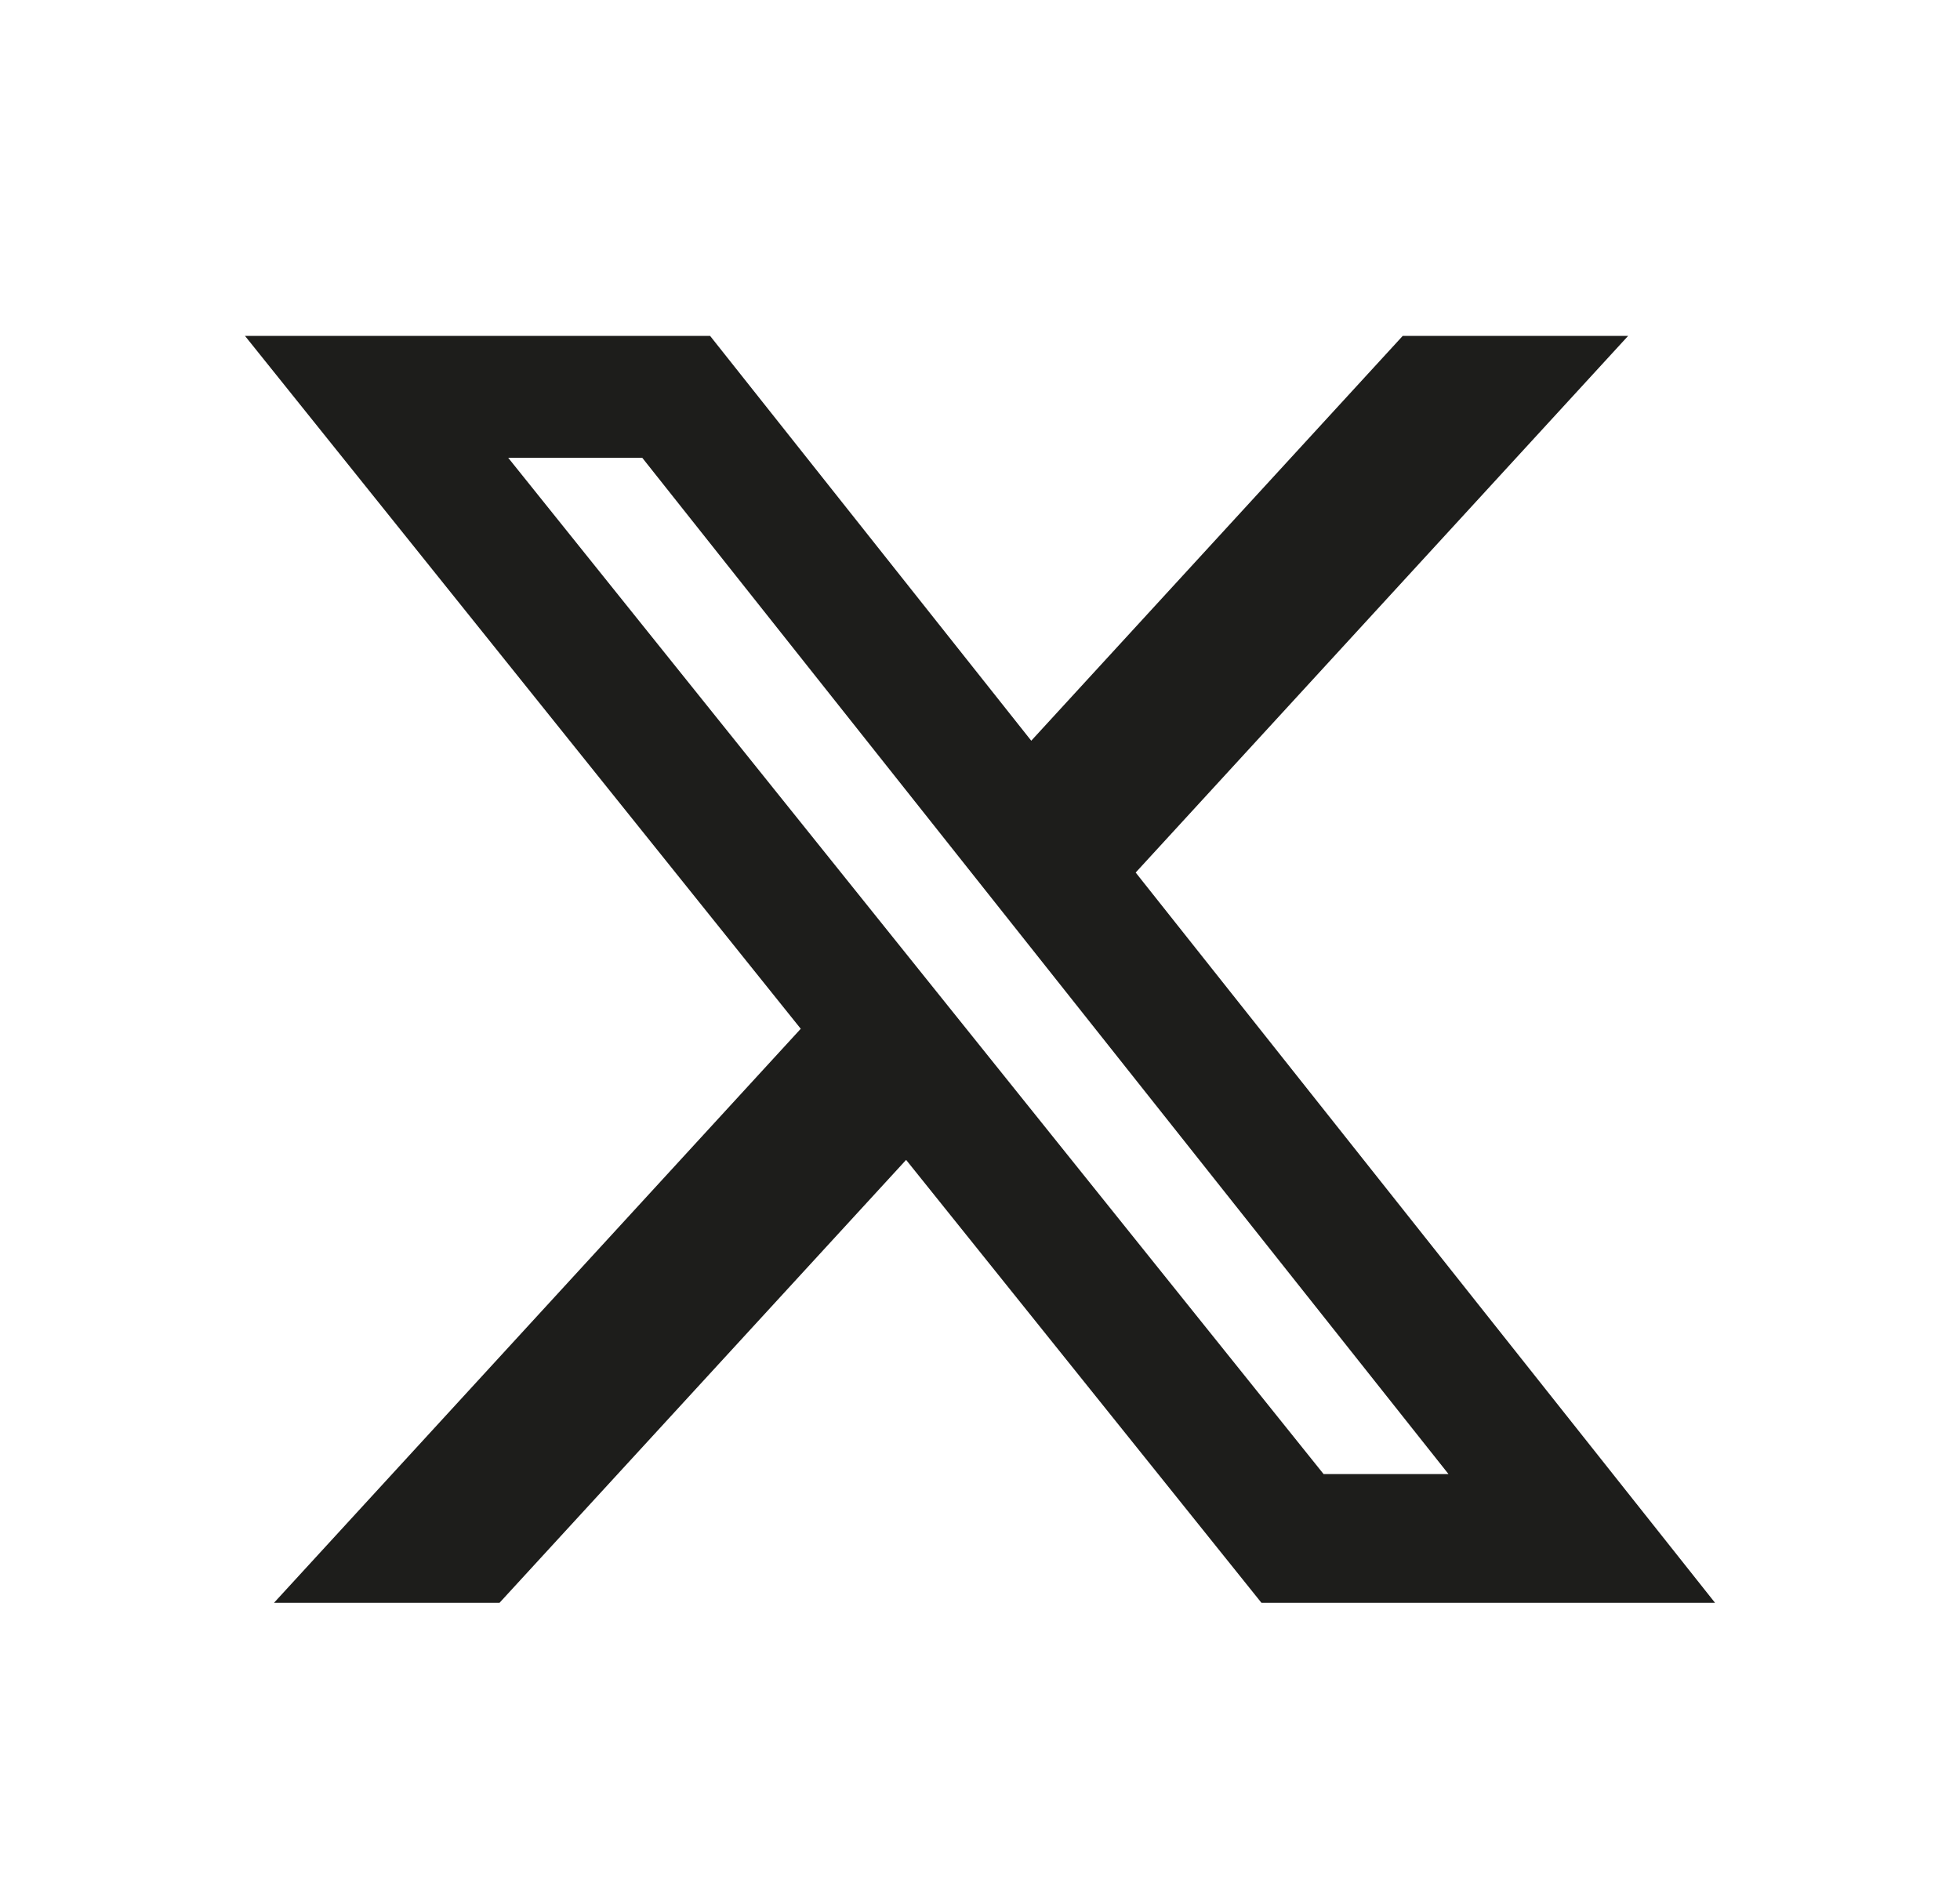 <svg width="33" height="32" viewBox="0 0 33 32" fill="none" xmlns="http://www.w3.org/2000/svg">
<path d="M23.617 5.657H27.412L19.121 14.694L28.875 26.991H21.238L15.256 19.533L8.411 26.991H4.614L13.482 17.325L4.125 5.657H11.956L17.363 12.474L23.617 5.657ZM22.285 24.824H24.388L10.814 7.71H8.557L22.285 24.824Z" fill="#1D1D1B"/>
</svg>
